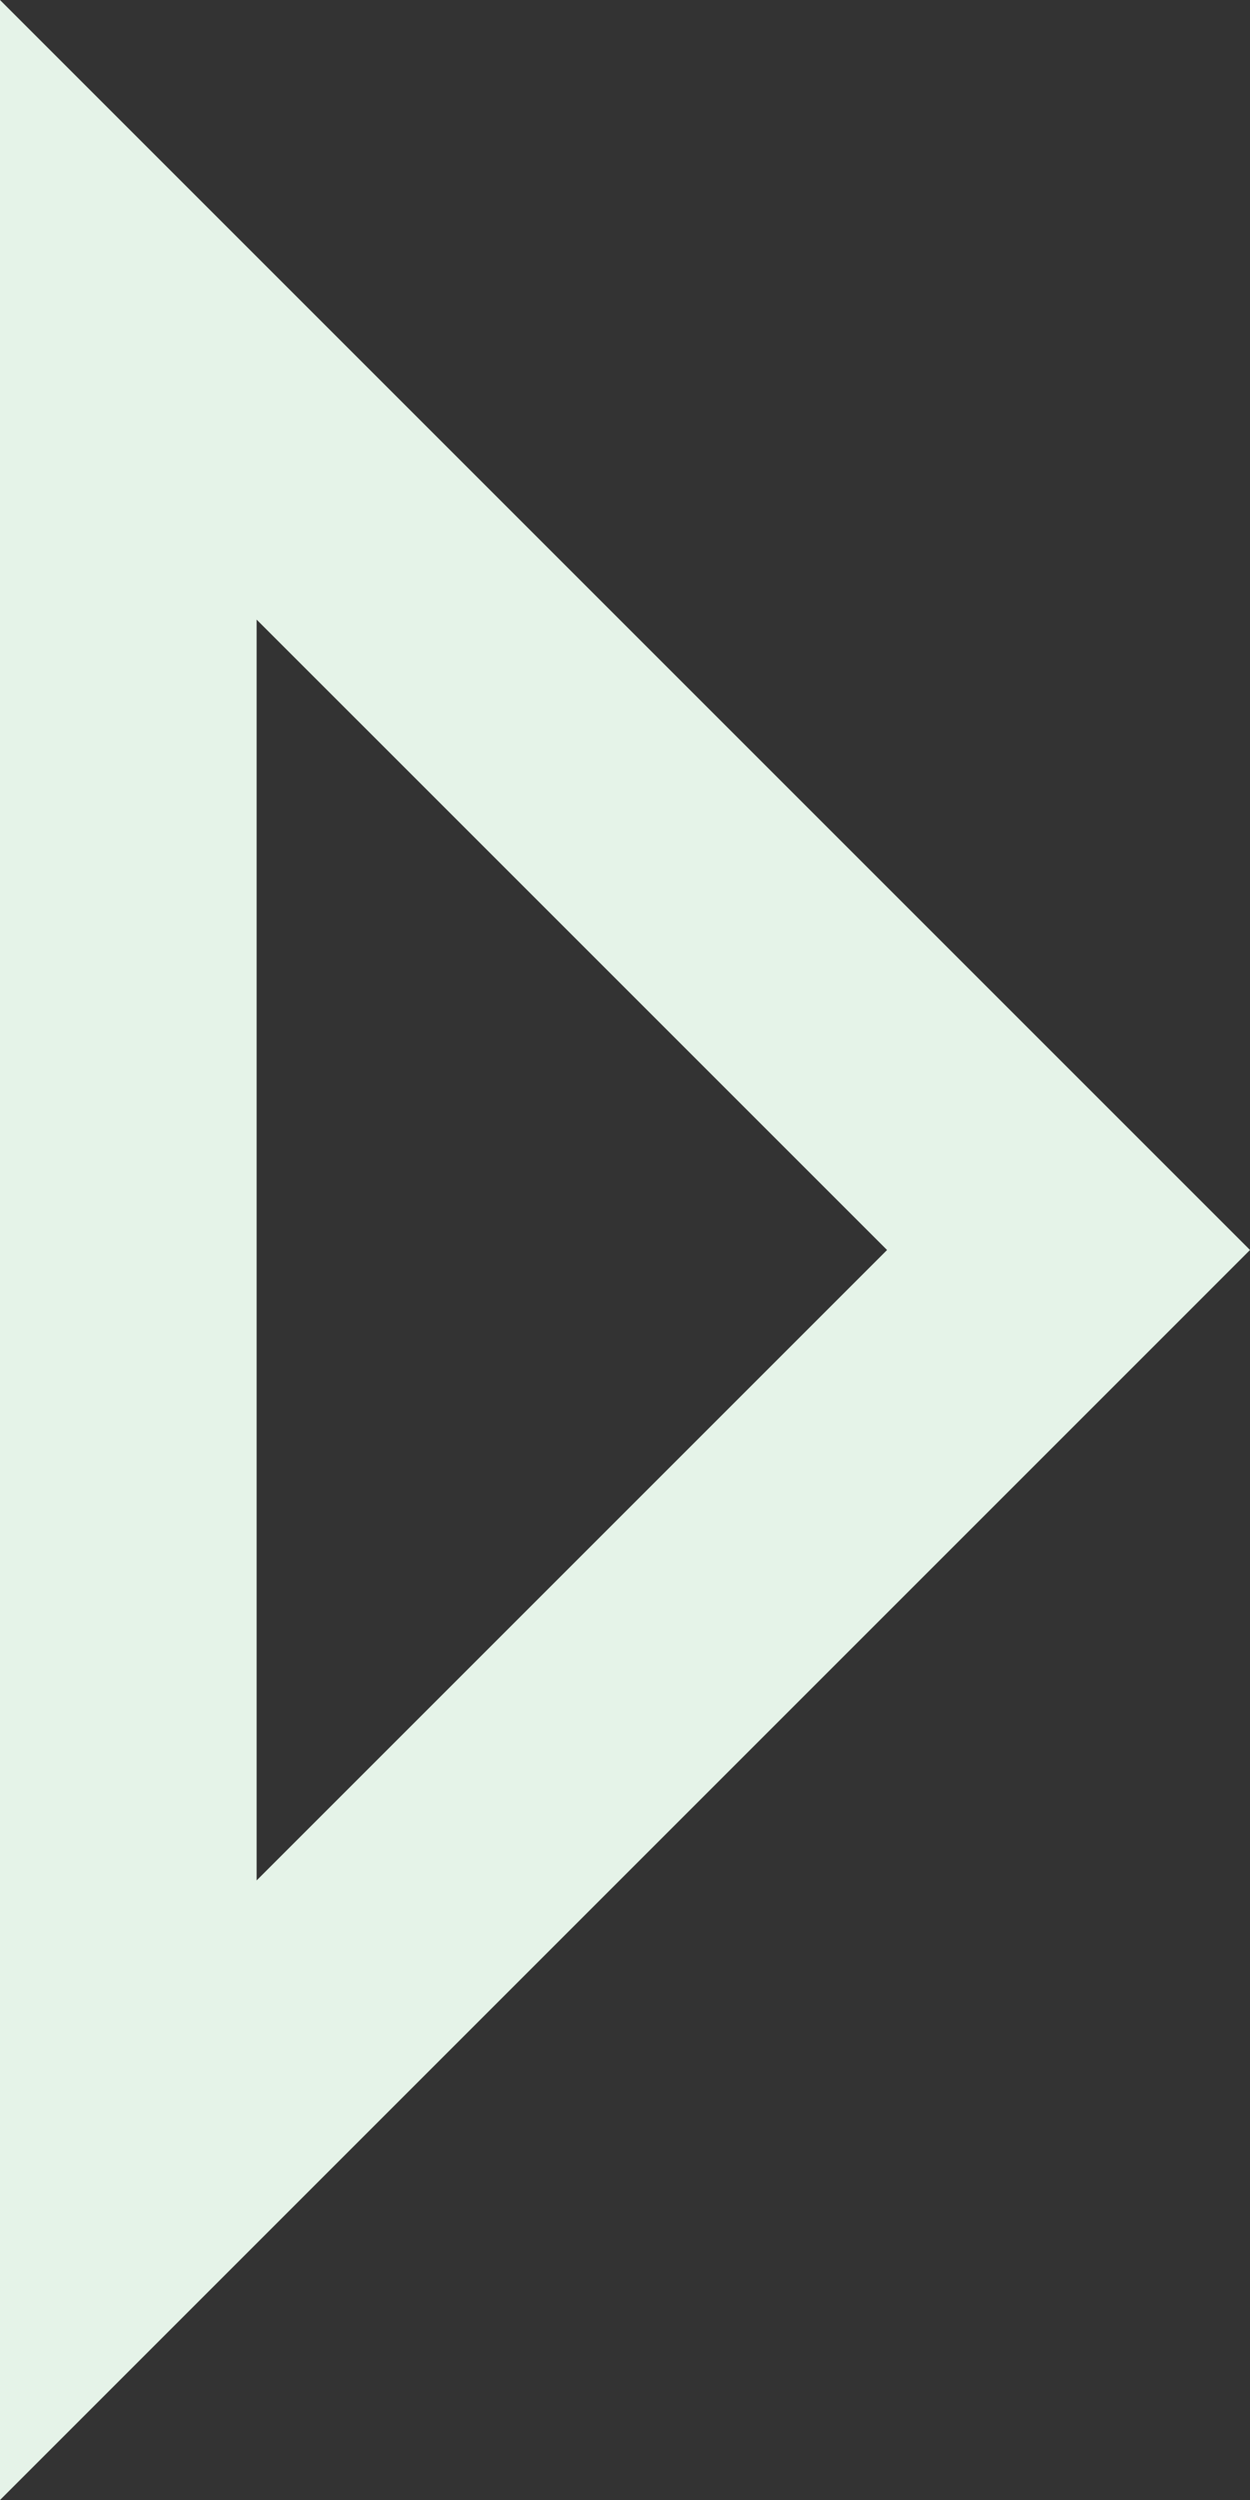 <?xml version="1.0" encoding="utf-8"?>
<!-- Generator: Adobe Illustrator 16.0.0, SVG Export Plug-In . SVG Version: 6.00 Build 0)  -->
<!DOCTYPE svg PUBLIC "-//W3C//DTD SVG 1.1//EN" "http://www.w3.org/Graphics/SVG/1.1/DTD/svg11.dtd">
<svg version="1.1" id="Layer_1" xmlns="http://www.w3.org/2000/svg" xmlns:xlink="http://www.w3.org/1999/xlink" x="0px" y="0px"
	 width="39.576px" height="79.153px" viewBox="0 0 39.576 79.153" style="enable-background:new 0 0 39.576 79.153;"
	 xml:space="preserve">
<rect x="0" y="0" width="39.576" height="79.153" fill="#333333" stroke="none"/>
<style type="text/css">
<![CDATA[
	.st0{fill:#E5F3E8;}
]]>
</style>
<path class="st0" d="M8.125,19.617l19.96,19.959l-19.96,19.96V19.617z M0,0v79.153l39.576-39.577L0,0z"/>
</svg>

